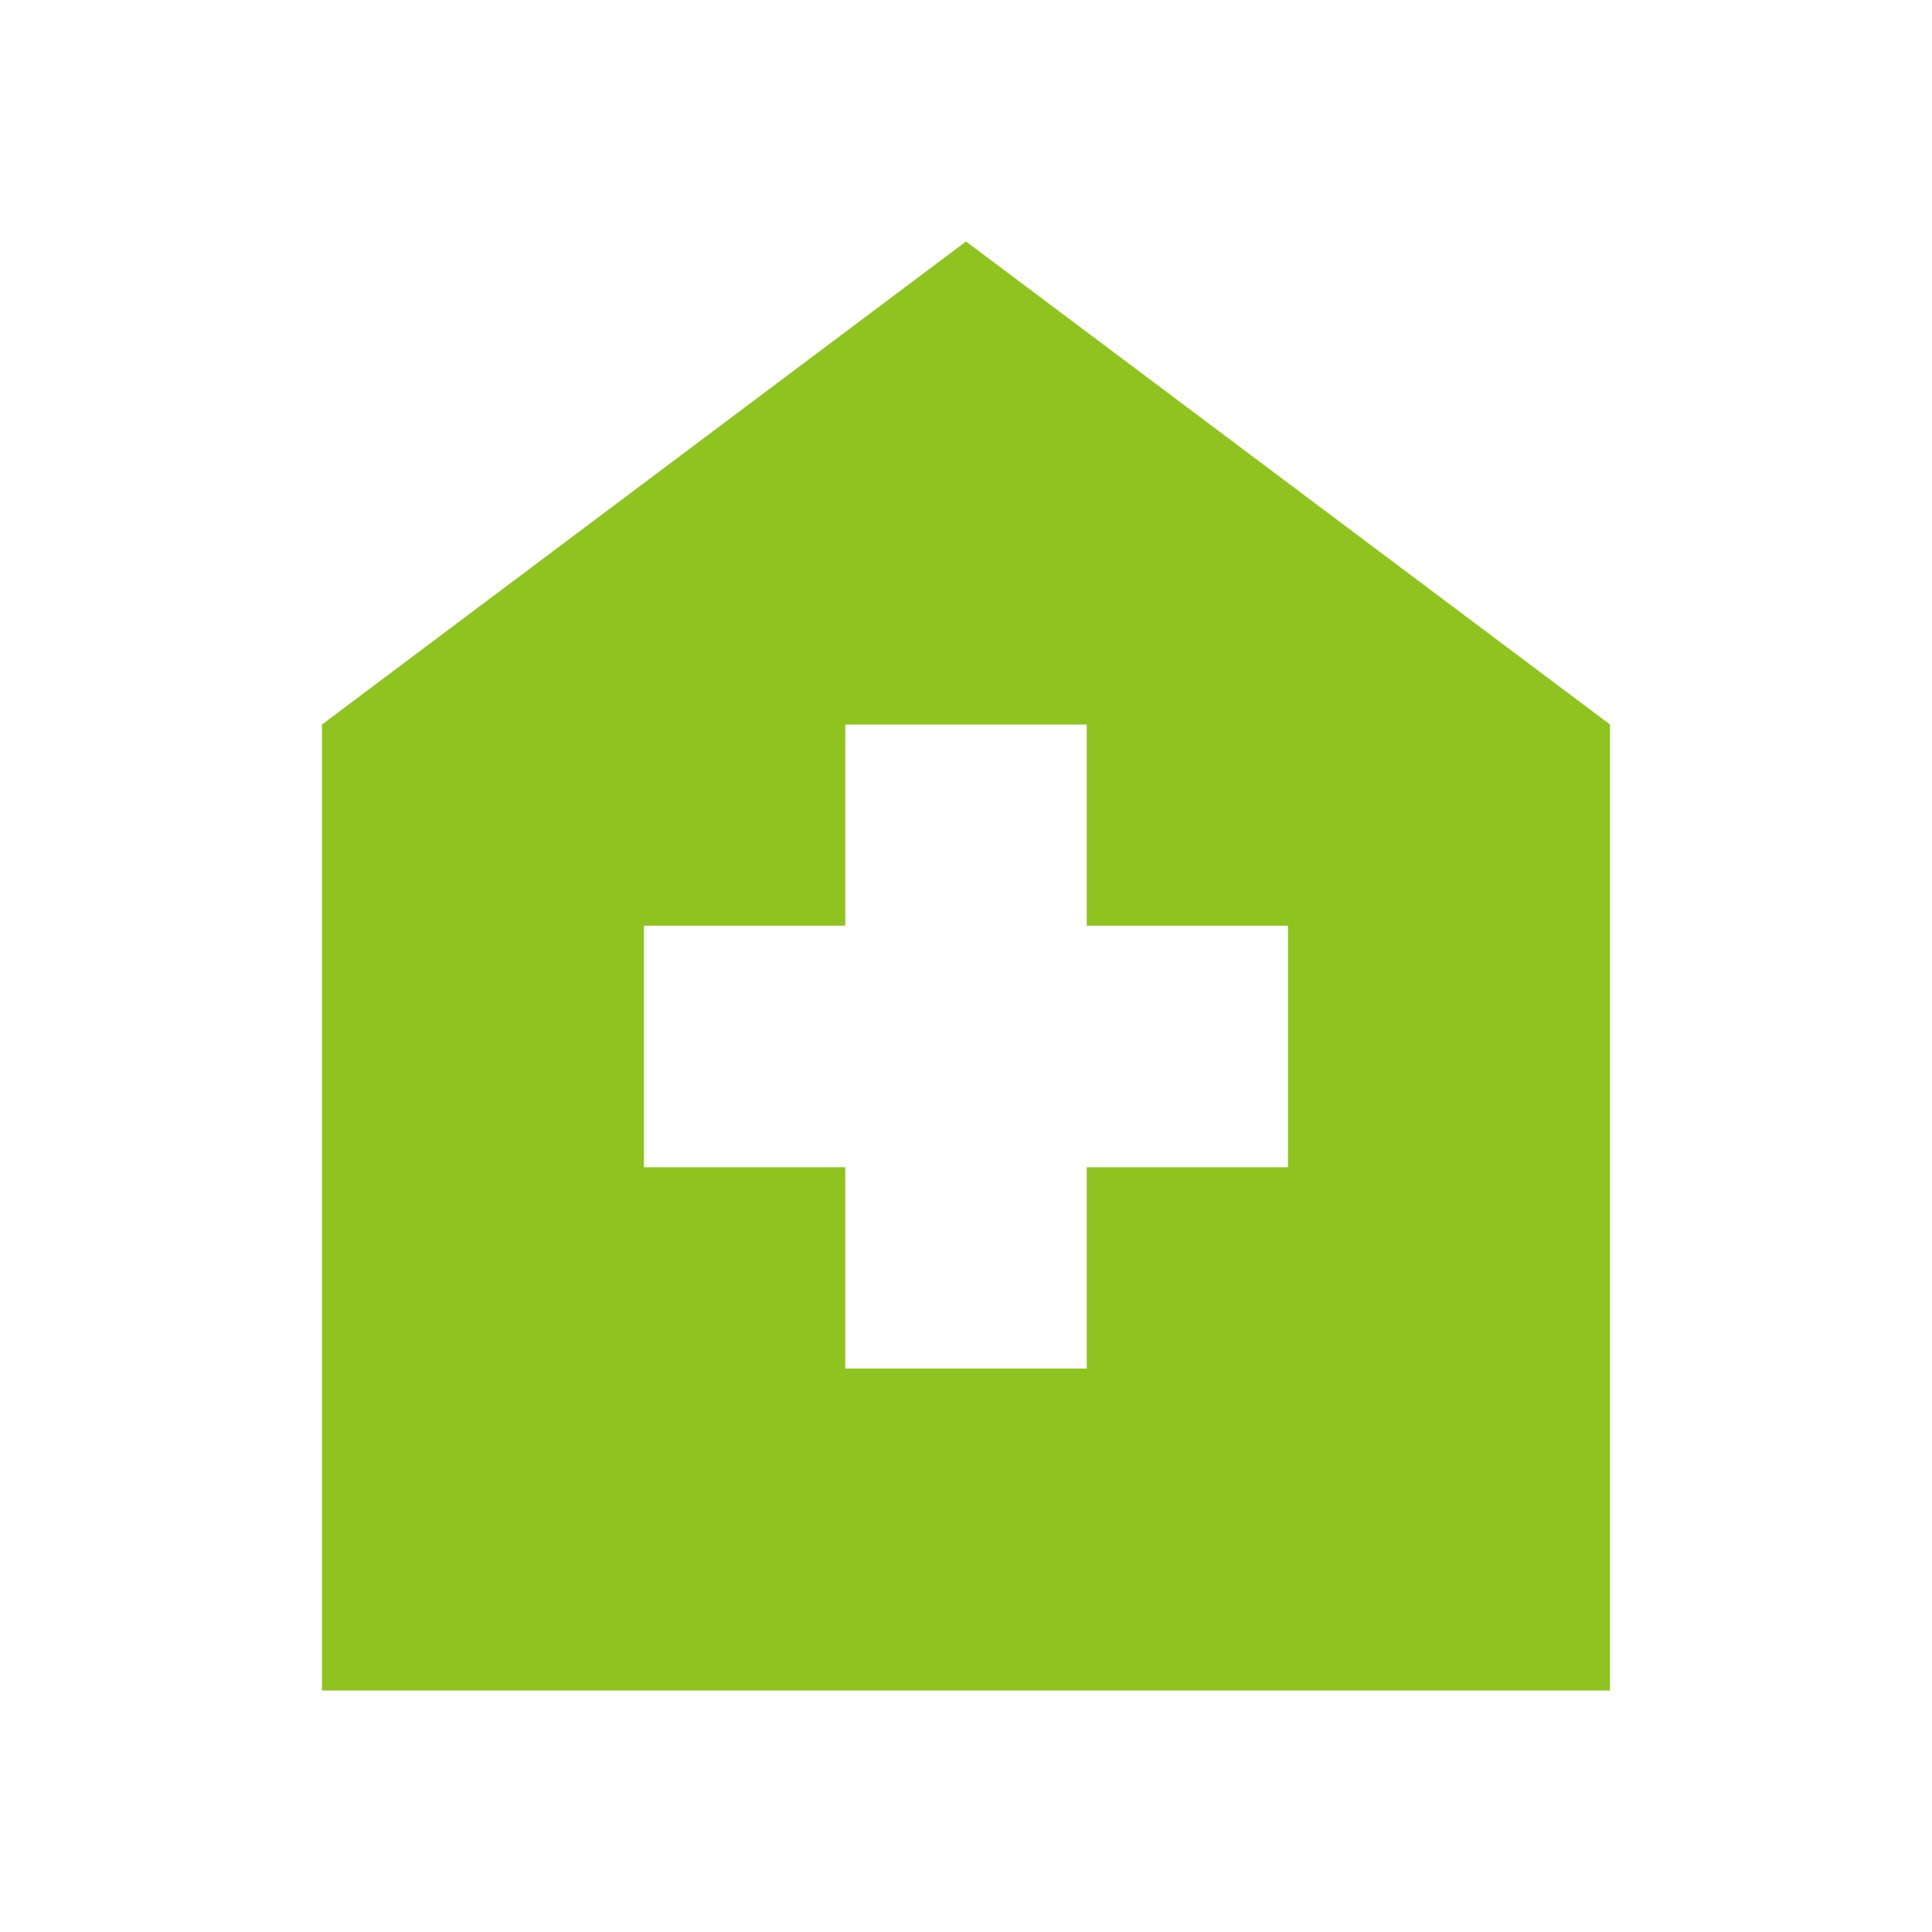 <svg width="44" height="44" viewBox="0 0 44 44" fill="none" xmlns="http://www.w3.org/2000/svg">
<mask id="mask0_1_688" style="mask-type:alpha" maskUnits="userSpaceOnUse" x="0" y="0" width="44" height="44">
<rect width="44" height="44" fill="#D9D9D9"/>
</mask>
<g mask="url(#mask0_1_688)">
<path d="M19.25 31.167H24.75V26.583H29.333V21.083H24.75V16.5H19.25V21.083H14.666V26.583H19.25V31.167ZM7.333 38.5V16.5L22 5.5L36.666 16.5V38.5H7.333Z" fill="#8FC320"/>
</g>
</svg>
